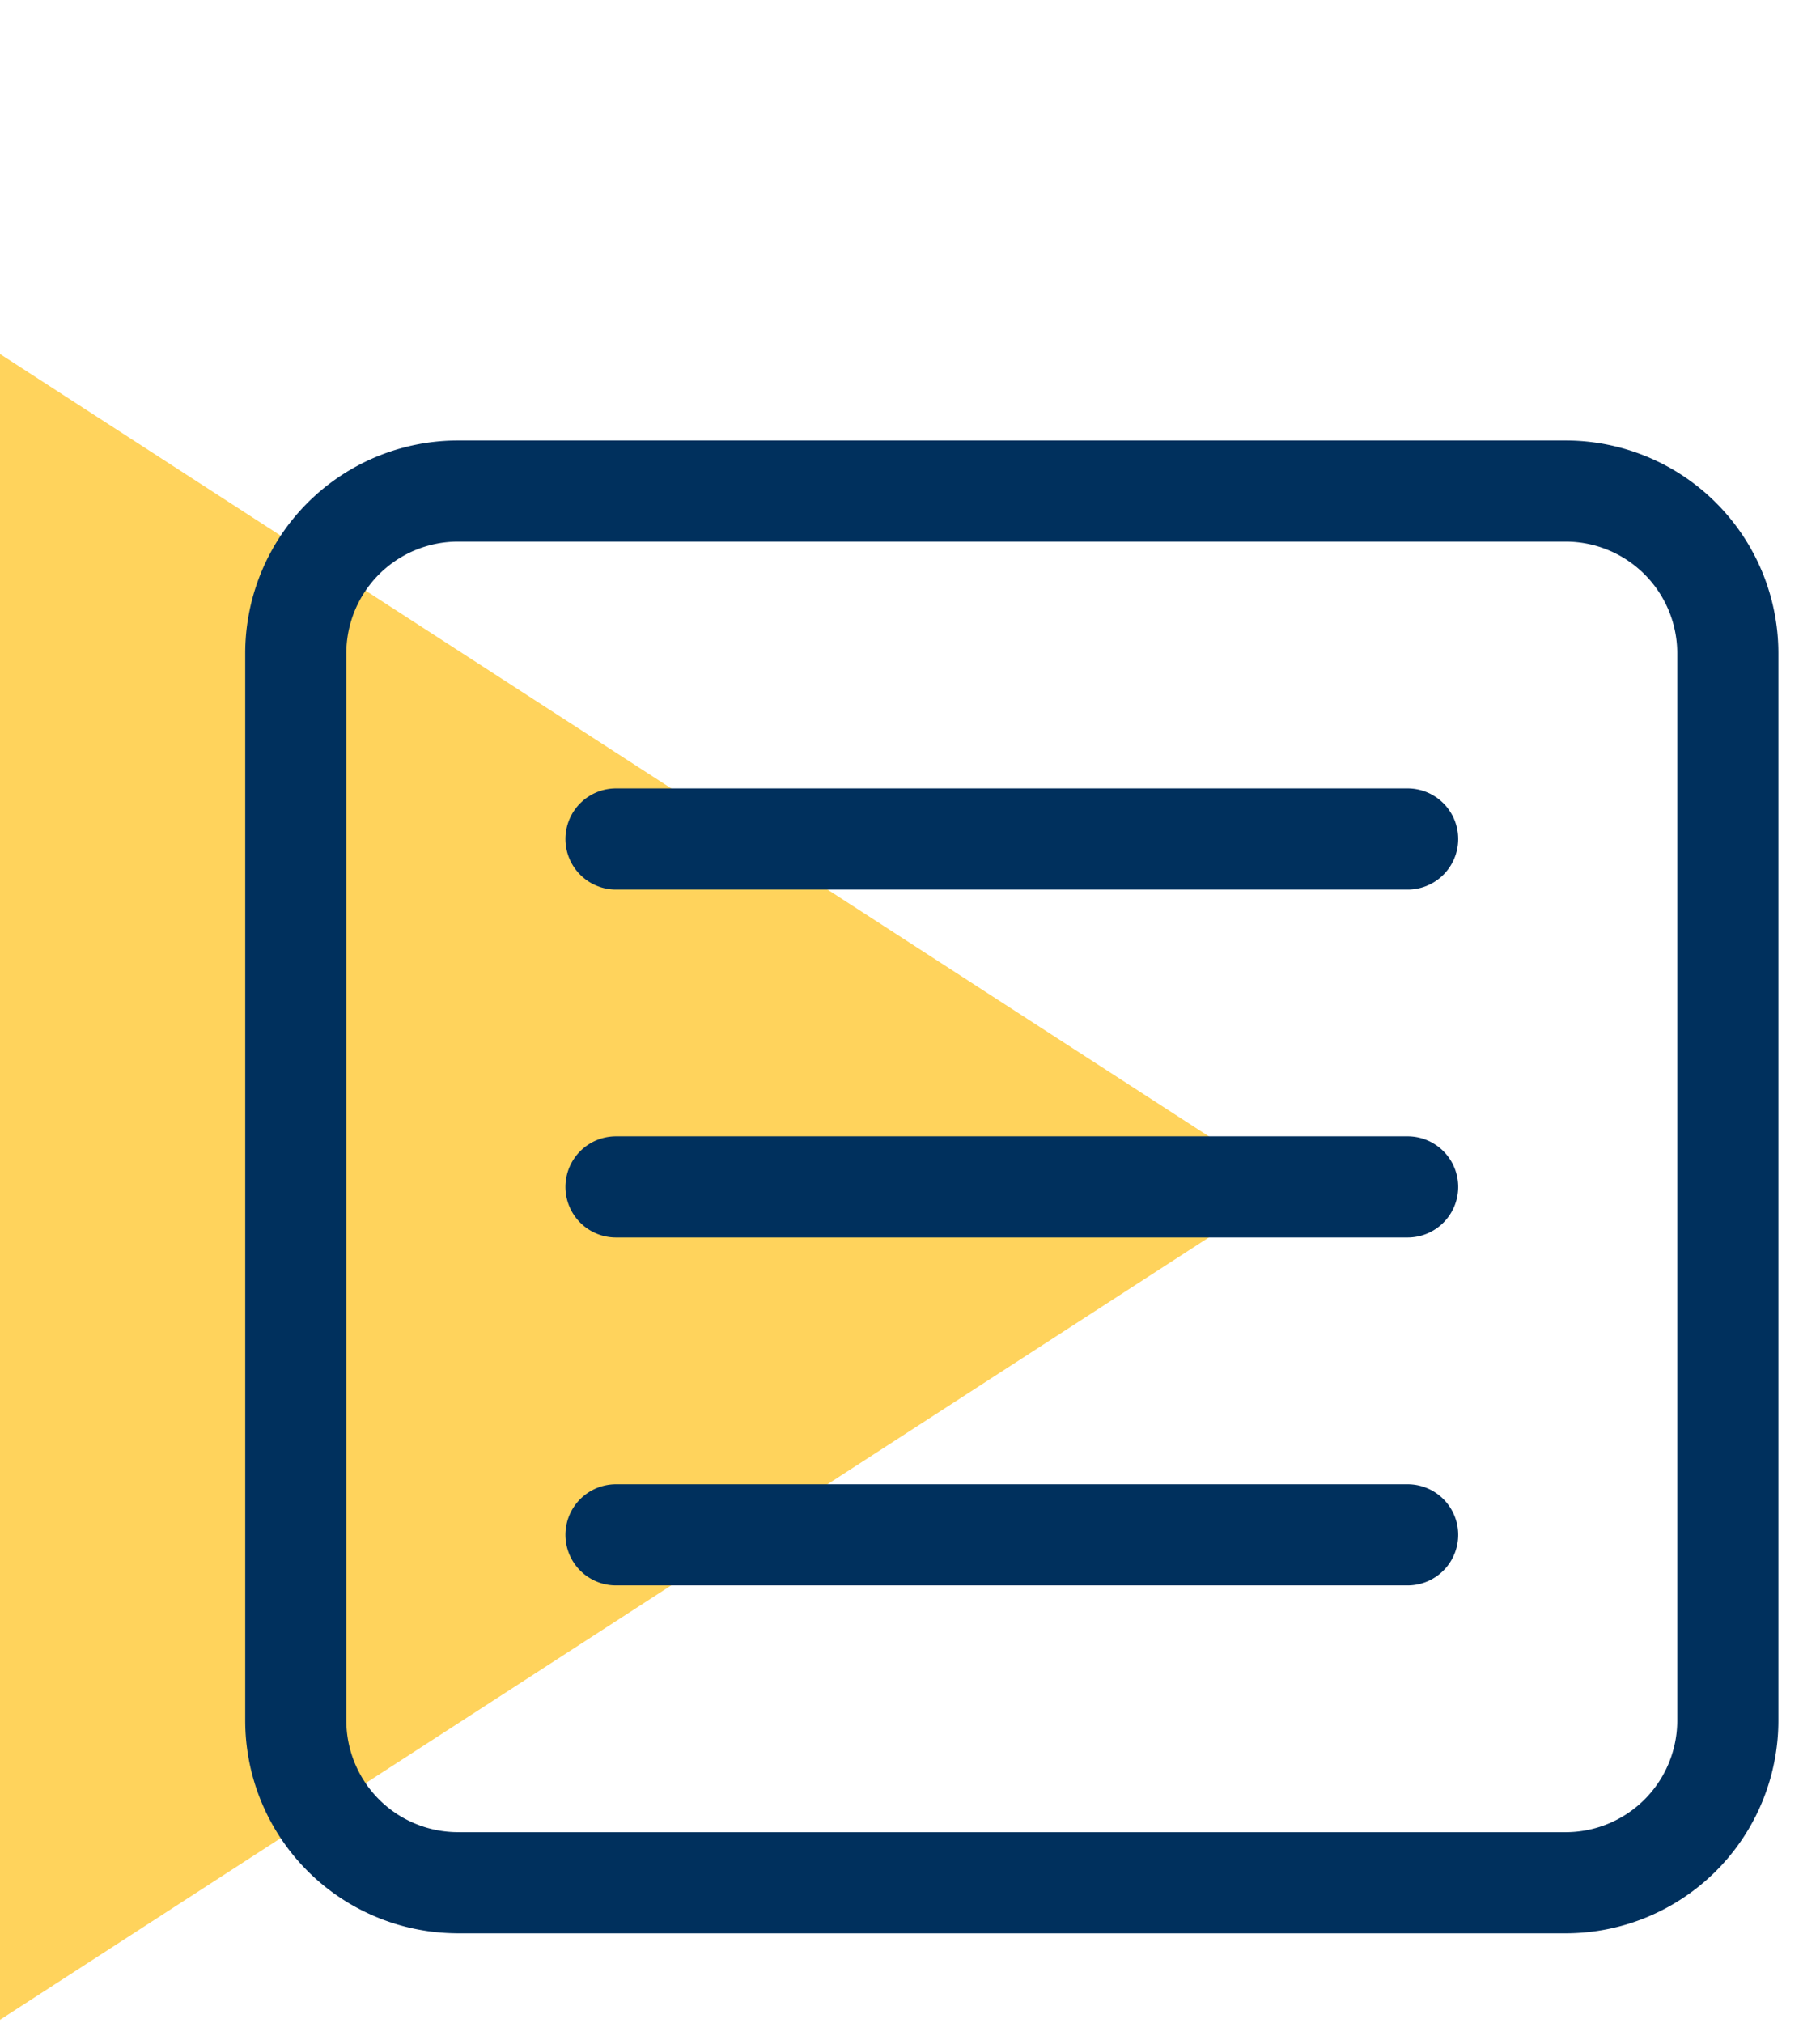 <svg xmlns="http://www.w3.org/2000/svg" width="72" height="80" viewBox="0 0 72 80">
	<g fill="none" fill-rule="evenodd">
		<path fill="#FFD35C" d="M0 14v65.88l50.912-32.94z" class="icon-background"/>
		<path stroke="#00305d" stroke-linecap="round" stroke-linejoin="round" stroke-width="4" d="M18.119 74.46h43.817a6.417 6.417 0 0 0 6.417-6.417V25.837a6.417 6.417 0 0 0-6.416-6.416H18.119a6.417 6.417 0 0 0-6.418 6.416v42.206a6.417 6.417 0 0 0 6.418 6.416Zm6.25-13.76h31.317M24.369 46.94h31.317M24.369 33.181h31.317" class="icon-stroke"/>
	</g>
</svg>
